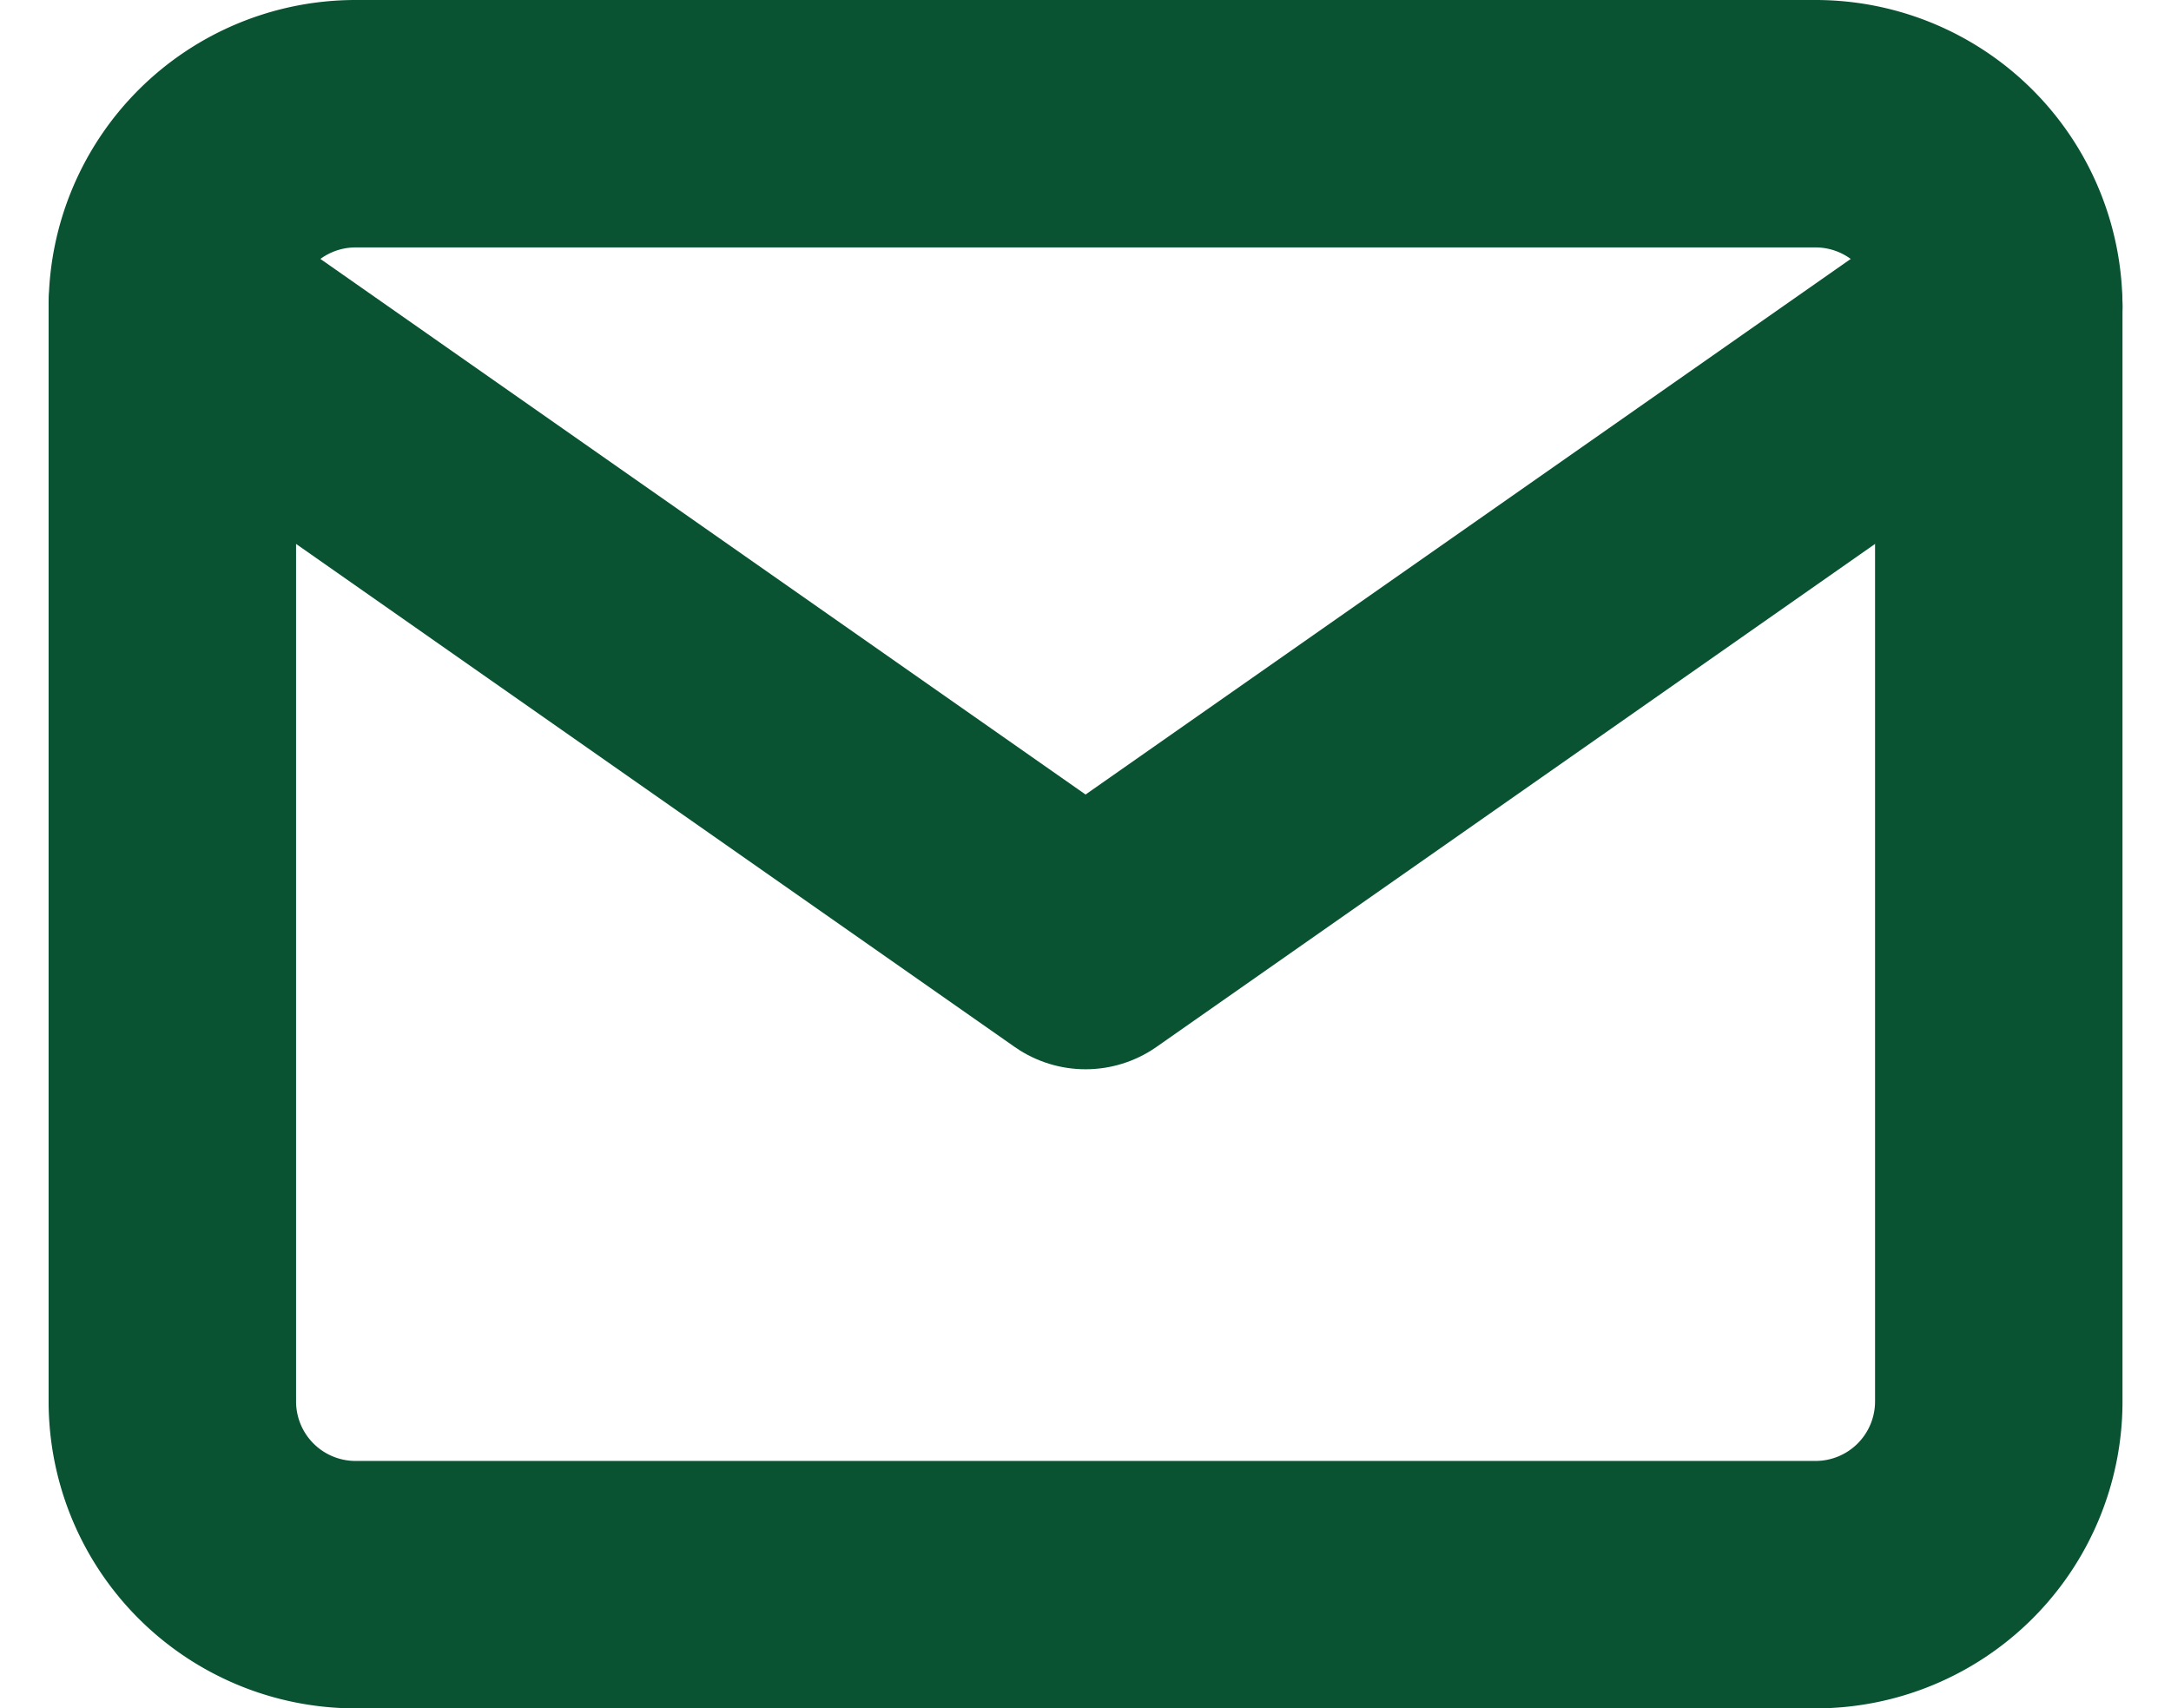 <svg xmlns="http://www.w3.org/2000/svg" width="17.547" height="13.809" viewBox="0 0 17.547 13.809">
  <g id="Icon_feather-mail" data-name="Icon feather-mail" transform="translate(1.393 1)">
    <path id="Path_636" data-name="Path 636" d="M4.476,6H16.286a1.481,1.481,0,0,1,1.476,1.476v8.857a1.481,1.481,0,0,1-1.476,1.476H4.476A1.481,1.481,0,0,1,3,16.333V7.476A1.481,1.481,0,0,1,4.476,6Z" transform="translate(-3 -6)" fill="none" stroke="#095333" stroke-linecap="round" stroke-linejoin="round" stroke-width="2"/>
    <path id="Path_637" data-name="Path 637" d="M17.762,9l-7.381,5.167L3,9" transform="translate(-3 -7.524)" fill="none" stroke="#095333" stroke-linecap="round" stroke-linejoin="round" stroke-width="2"/>
  </g>
</svg>
